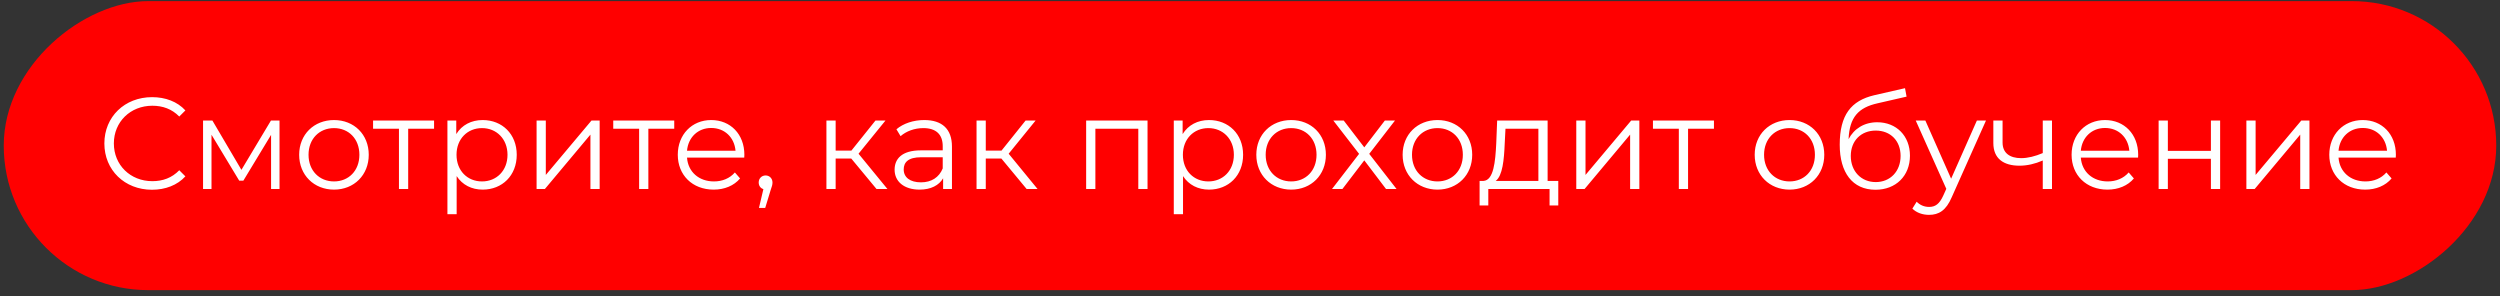 <?xml version="1.0" encoding="UTF-8"?> <svg xmlns="http://www.w3.org/2000/svg" width="346" height="41" viewBox="0 0 346 41" fill="none"><rect x="0" y="0" width="346" height="41" fill="#333333" stroke="none"/> <rect x="345.482" y="0.154" width="40" height="344.964" rx="20" transform="rotate(90 345.482 0.154)" fill="#FF0000"></rect> <path d="M21.032 26.262C22.886 26.262 24.541 25.632 25.657 24.408L24.811 23.562C23.785 24.624 22.526 25.074 21.085 25.074C18.044 25.074 15.758 22.842 15.758 19.854C15.758 16.866 18.044 14.634 21.085 14.634C22.526 14.634 23.785 15.084 24.811 16.128L25.657 15.282C24.541 14.058 22.886 13.446 21.049 13.446C17.252 13.446 14.444 16.164 14.444 19.854C14.444 23.544 17.252 26.262 21.032 26.262ZM37.498 16.686L33.412 23.508L29.398 16.686H28.102V26.154H29.272V18.648L33.106 25.002H33.682L37.516 18.666V26.154H38.686V16.686H37.498ZM46.229 26.244C49.001 26.244 51.035 24.228 51.035 21.42C51.035 18.612 49.001 16.614 46.229 16.614C43.457 16.614 41.405 18.612 41.405 21.42C41.405 24.228 43.457 26.244 46.229 26.244ZM46.229 25.11C44.213 25.11 42.701 23.634 42.701 21.42C42.701 19.206 44.213 17.73 46.229 17.73C48.245 17.73 49.739 19.206 49.739 21.42C49.739 23.634 48.245 25.11 46.229 25.11ZM60.075 16.686H51.633V17.82H55.215V26.154H56.493V17.82H60.075V16.686ZM66.801 16.614C65.235 16.614 63.921 17.298 63.147 18.558V16.686H61.923V29.646H63.201V24.372C63.993 25.596 65.289 26.244 66.801 26.244C69.501 26.244 71.517 24.3 71.517 21.42C71.517 18.558 69.501 16.614 66.801 16.614ZM66.711 25.11C64.695 25.11 63.183 23.634 63.183 21.42C63.183 19.224 64.695 17.73 66.711 17.73C68.709 17.73 70.239 19.224 70.239 21.42C70.239 23.634 68.709 25.11 66.711 25.11ZM74.263 26.154H75.415L81.715 18.63V26.154H82.993V16.686H81.859L75.54 24.21V16.686H74.263V26.154ZM93.315 16.686H84.873V17.82H88.455V26.154H89.733V17.82H93.315V16.686ZM103.021 21.42C103.021 18.576 101.095 16.614 98.431 16.614C95.767 16.614 93.805 18.612 93.805 21.42C93.805 24.228 95.821 26.244 98.773 26.244C100.267 26.244 101.581 25.704 102.427 24.696L101.707 23.868C100.987 24.696 99.961 25.11 98.809 25.11C96.739 25.11 95.227 23.796 95.083 21.816H103.003C103.003 21.672 103.021 21.528 103.021 21.42ZM98.431 17.712C100.285 17.712 101.635 19.008 101.797 20.862H95.083C95.245 19.008 96.595 17.712 98.431 17.712ZM105.958 24.282C105.418 24.282 105.004 24.696 105.004 25.254C105.004 25.722 105.274 26.064 105.652 26.172L105.04 28.782H105.904L106.66 26.298C106.84 25.794 106.912 25.56 106.912 25.254C106.912 24.714 106.516 24.282 105.958 24.282ZM121.306 26.154H122.818L118.822 21.276L122.548 16.686H121.162L117.832 20.844H115.654V16.686H114.376V26.154H115.654V21.942H117.814L121.306 26.154ZM127.917 16.614C126.423 16.614 125.019 17.082 124.065 17.892L124.641 18.846C125.415 18.162 126.567 17.73 127.791 17.73C129.555 17.73 130.473 18.612 130.473 20.232V20.808H127.467C124.749 20.808 123.813 22.032 123.813 23.49C123.813 25.128 125.127 26.244 127.269 26.244C128.835 26.244 129.951 25.65 130.527 24.678V26.154H131.751V20.286C131.751 17.838 130.365 16.614 127.917 16.614ZM127.467 25.236C125.955 25.236 125.073 24.552 125.073 23.454C125.073 22.482 125.667 21.762 127.503 21.762H130.473V23.31C129.969 24.552 128.907 25.236 127.467 25.236ZM142.083 26.154H143.595L139.599 21.276L143.325 16.686H141.939L138.609 20.844H136.431V16.686H135.153V26.154H136.431V21.942H138.591L142.083 26.154ZM150.323 16.686V26.154H151.601V17.82H157.541V26.154H158.819V16.686H150.323ZM167.33 16.614C165.764 16.614 164.45 17.298 163.676 18.558V16.686H162.452V29.646H163.73V24.372C164.522 25.596 165.818 26.244 167.33 26.244C170.03 26.244 172.046 24.3 172.046 21.42C172.046 18.558 170.03 16.614 167.33 16.614ZM167.24 25.11C165.224 25.11 163.712 23.634 163.712 21.42C163.712 19.224 165.224 17.73 167.24 17.73C169.238 17.73 170.768 19.224 170.768 21.42C170.768 23.634 169.238 25.11 167.24 25.11ZM178.698 26.244C181.47 26.244 183.504 24.228 183.504 21.42C183.504 18.612 181.47 16.614 178.698 16.614C175.926 16.614 173.874 18.612 173.874 21.42C173.874 24.228 175.926 26.244 178.698 26.244ZM178.698 25.11C176.682 25.11 175.17 23.634 175.17 21.42C175.17 19.206 176.682 17.73 178.698 17.73C180.714 17.73 182.208 19.206 182.208 21.42C182.208 23.634 180.714 25.11 178.698 25.11ZM193.281 26.154L189.501 21.294L193.065 16.686H191.661L188.817 20.394L185.973 16.686H184.533L188.097 21.294L184.353 26.154H185.793L188.817 22.194L191.823 26.154H193.281ZM198.948 26.244C201.72 26.244 203.754 24.228 203.754 21.42C203.754 18.612 201.72 16.614 198.948 16.614C196.176 16.614 194.124 18.612 194.124 21.42C194.124 24.228 196.176 26.244 198.948 26.244ZM198.948 25.11C196.932 25.11 195.42 23.634 195.42 21.42C195.42 19.206 196.932 17.73 198.948 17.73C200.964 17.73 202.458 19.206 202.458 21.42C202.458 23.634 200.964 25.11 198.948 25.11ZM214.19 25.038V16.686H207.206L207.08 19.854C206.954 22.41 206.72 24.948 205.316 25.038H204.776V28.44H205.982V26.154H214.46V28.44H215.666V25.038H214.19ZM208.25 19.926L208.358 17.82H212.912V25.038H207.008C207.962 24.318 208.16 22.086 208.25 19.926ZM218.157 26.154H219.309L225.609 18.63V26.154H226.887V16.686H225.753L219.435 24.21V16.686H218.157V26.154ZM237.21 16.686H228.768V17.82H232.35V26.154H233.628V17.82H237.21V16.686ZM247.674 26.244C250.446 26.244 252.48 24.228 252.48 21.42C252.48 18.612 250.446 16.614 247.674 16.614C244.902 16.614 242.85 18.612 242.85 21.42C242.85 24.228 244.902 26.244 247.674 26.244ZM247.674 25.11C245.658 25.11 244.146 23.634 244.146 21.42C244.146 19.206 245.658 17.73 247.674 17.73C249.69 17.73 251.184 19.206 251.184 21.42C251.184 23.634 249.69 25.11 247.674 25.11ZM259.802 16.92C258.02 16.92 256.598 17.802 255.842 19.26C255.968 16.236 257.192 14.886 259.874 14.292L263.87 13.374L263.654 12.204L259.406 13.176C256.184 13.932 254.618 15.912 254.618 20.034C254.618 23.886 256.382 26.262 259.568 26.262C262.394 26.262 264.338 24.336 264.338 21.546C264.338 18.81 262.466 16.92 259.802 16.92ZM259.604 25.2C257.588 25.2 256.148 23.706 256.148 21.582C256.148 19.476 257.57 18.072 259.604 18.072C261.638 18.072 263.042 19.476 263.042 21.582C263.042 23.706 261.62 25.2 259.604 25.2ZM273.599 16.686L270.035 24.732L266.471 16.686H265.139L269.369 26.136L268.955 27.054C268.415 28.242 267.839 28.638 266.993 28.638C266.309 28.638 265.733 28.386 265.265 27.918L264.671 28.872C265.247 29.448 266.093 29.736 266.975 29.736C268.325 29.736 269.333 29.142 270.125 27.288L274.859 16.686H273.599ZM282.718 16.686V21.186C281.656 21.636 280.648 21.888 279.73 21.888C278.146 21.888 277.156 21.168 277.156 19.728V16.686H275.878V19.8C275.878 21.942 277.282 22.932 279.496 22.932C280.558 22.932 281.656 22.68 282.718 22.212V26.154H283.996V16.686H282.718ZM295.924 21.42C295.924 18.576 293.998 16.614 291.334 16.614C288.67 16.614 286.708 18.612 286.708 21.42C286.708 24.228 288.724 26.244 291.676 26.244C293.17 26.244 294.484 25.704 295.33 24.696L294.61 23.868C293.89 24.696 292.864 25.11 291.712 25.11C289.642 25.11 288.13 23.796 287.986 21.816H295.906C295.906 21.672 295.924 21.528 295.924 21.42ZM291.334 17.712C293.188 17.712 294.538 19.008 294.7 20.862H287.986C288.148 19.008 289.498 17.712 291.334 17.712ZM298.753 26.154H300.031V21.978H305.989V26.154H307.267V16.686H305.989V20.88H300.031V16.686H298.753V26.154ZM310.899 26.154H312.051L318.351 18.63V26.154H319.629V16.686H318.495L312.177 24.21V16.686H310.899V26.154ZM331.59 21.42C331.59 18.576 329.664 16.614 327 16.614C324.336 16.614 322.374 18.612 322.374 21.42C322.374 24.228 324.39 26.244 327.342 26.244C328.836 26.244 330.15 25.704 330.996 24.696L330.276 23.868C329.556 24.696 328.53 25.11 327.378 25.11C325.308 25.11 323.796 23.796 323.652 21.816H331.572C331.572 21.672 331.59 21.528 331.59 21.42ZM327 17.712C328.854 17.712 330.204 19.008 330.366 20.862H323.652C323.814 19.008 325.164 17.712 327 17.712Z" fill="white"></path> </svg> 